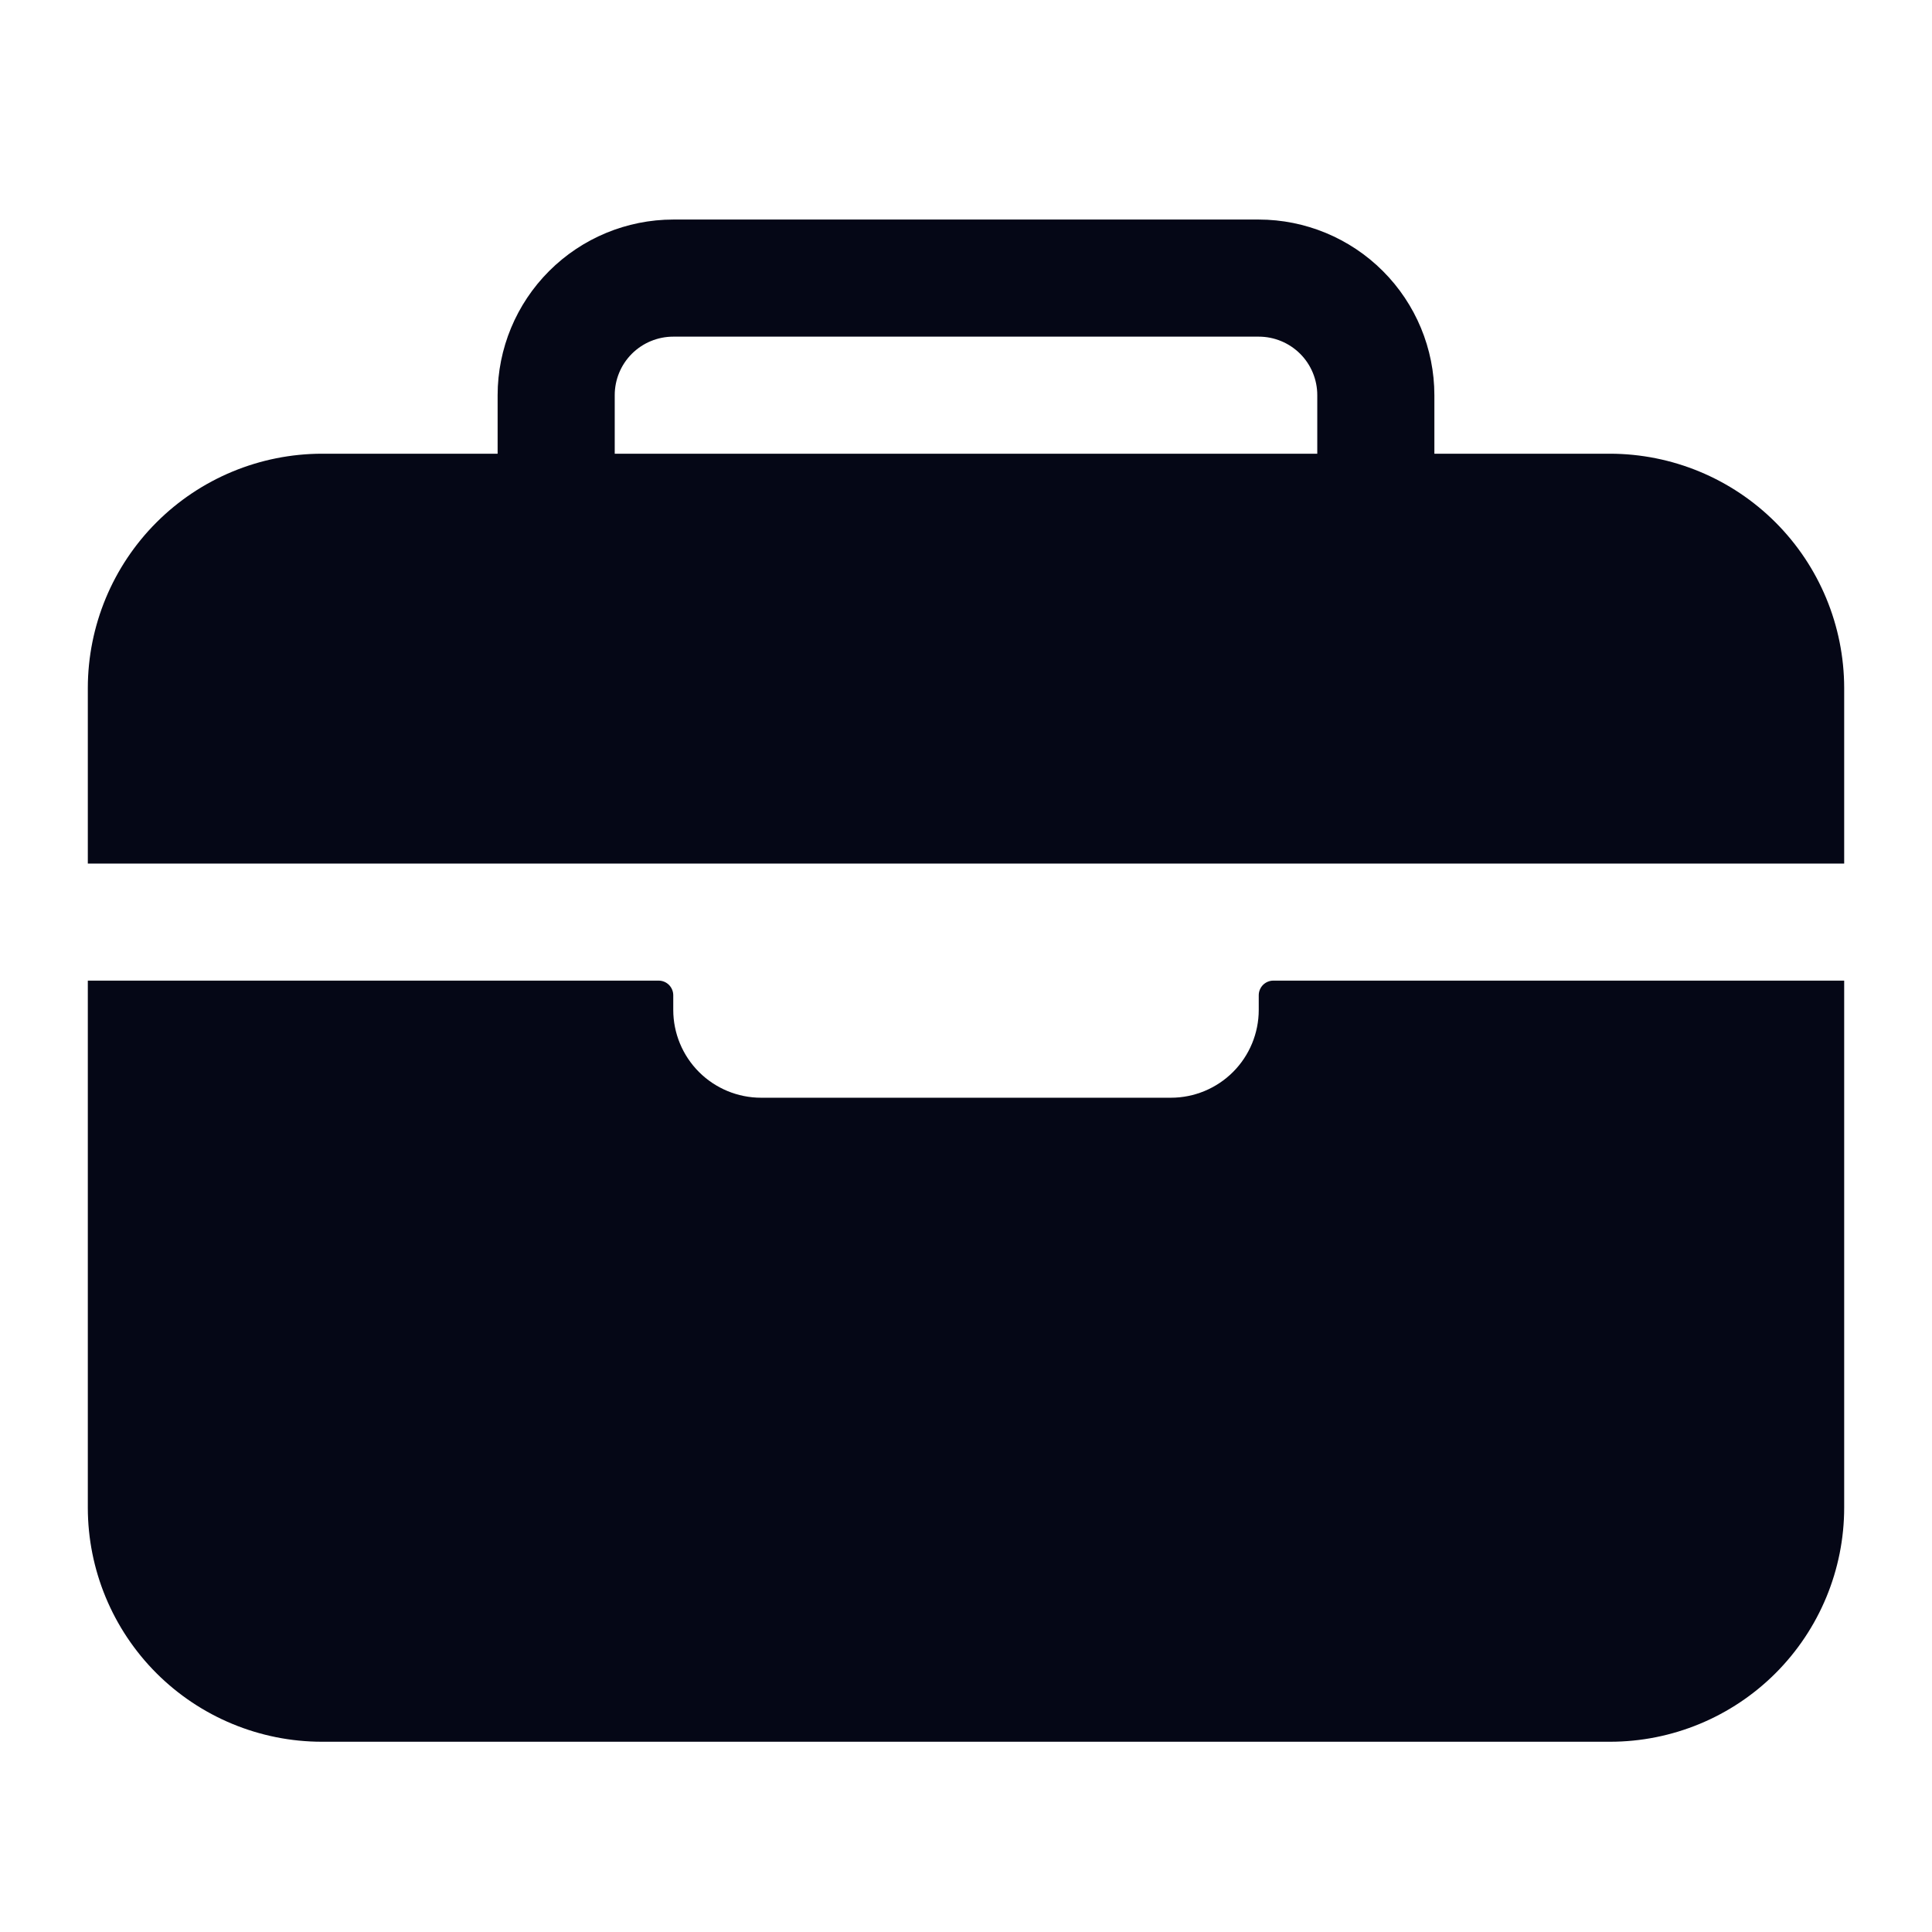 <svg width="44" height="44" viewBox="0 0 44 44" fill="none" xmlns="http://www.w3.org/2000/svg">
<path d="M42 15.667C41.998 14.253 41.436 12.897 40.436 11.897C39.436 10.897 38.081 10.335 36.667 10.333H32.667V9C32.666 7.939 32.244 6.923 31.494 6.173C30.744 5.423 29.727 5.001 28.667 5H15.333C14.273 5.001 13.256 5.423 12.506 6.173C11.756 6.923 11.334 7.939 11.333 9V10.333H7.333C5.919 10.335 4.564 10.897 3.564 11.897C2.564 12.897 2.002 14.253 2 15.667V19.667H42V15.667ZM30 10.333H14V9C14 8.646 14.14 8.307 14.39 8.057C14.641 7.807 14.98 7.667 15.333 7.667H28.667C29.02 7.667 29.359 7.807 29.61 8.057C29.86 8.307 30 8.646 30 9V10.333Z" fill="#050716"/>
<path d="M28.667 23C28.667 23.53 28.456 24.039 28.081 24.414C27.706 24.789 27.197 25 26.667 25H17.333C16.803 25 16.294 24.789 15.919 24.414C15.544 24.039 15.333 23.53 15.333 23V22.667C15.333 22.578 15.298 22.494 15.236 22.431C15.173 22.368 15.088 22.333 15 22.333H2V34.333C2 35.748 2.562 37.104 3.562 38.105C4.562 39.105 5.919 39.667 7.333 39.667H36.667C38.081 39.667 39.438 39.105 40.438 38.105C41.438 37.104 42 35.748 42 34.333V22.333H29C28.912 22.333 28.827 22.368 28.764 22.431C28.702 22.494 28.667 22.578 28.667 22.667V23Z" fill="#050716"/>
</svg>
